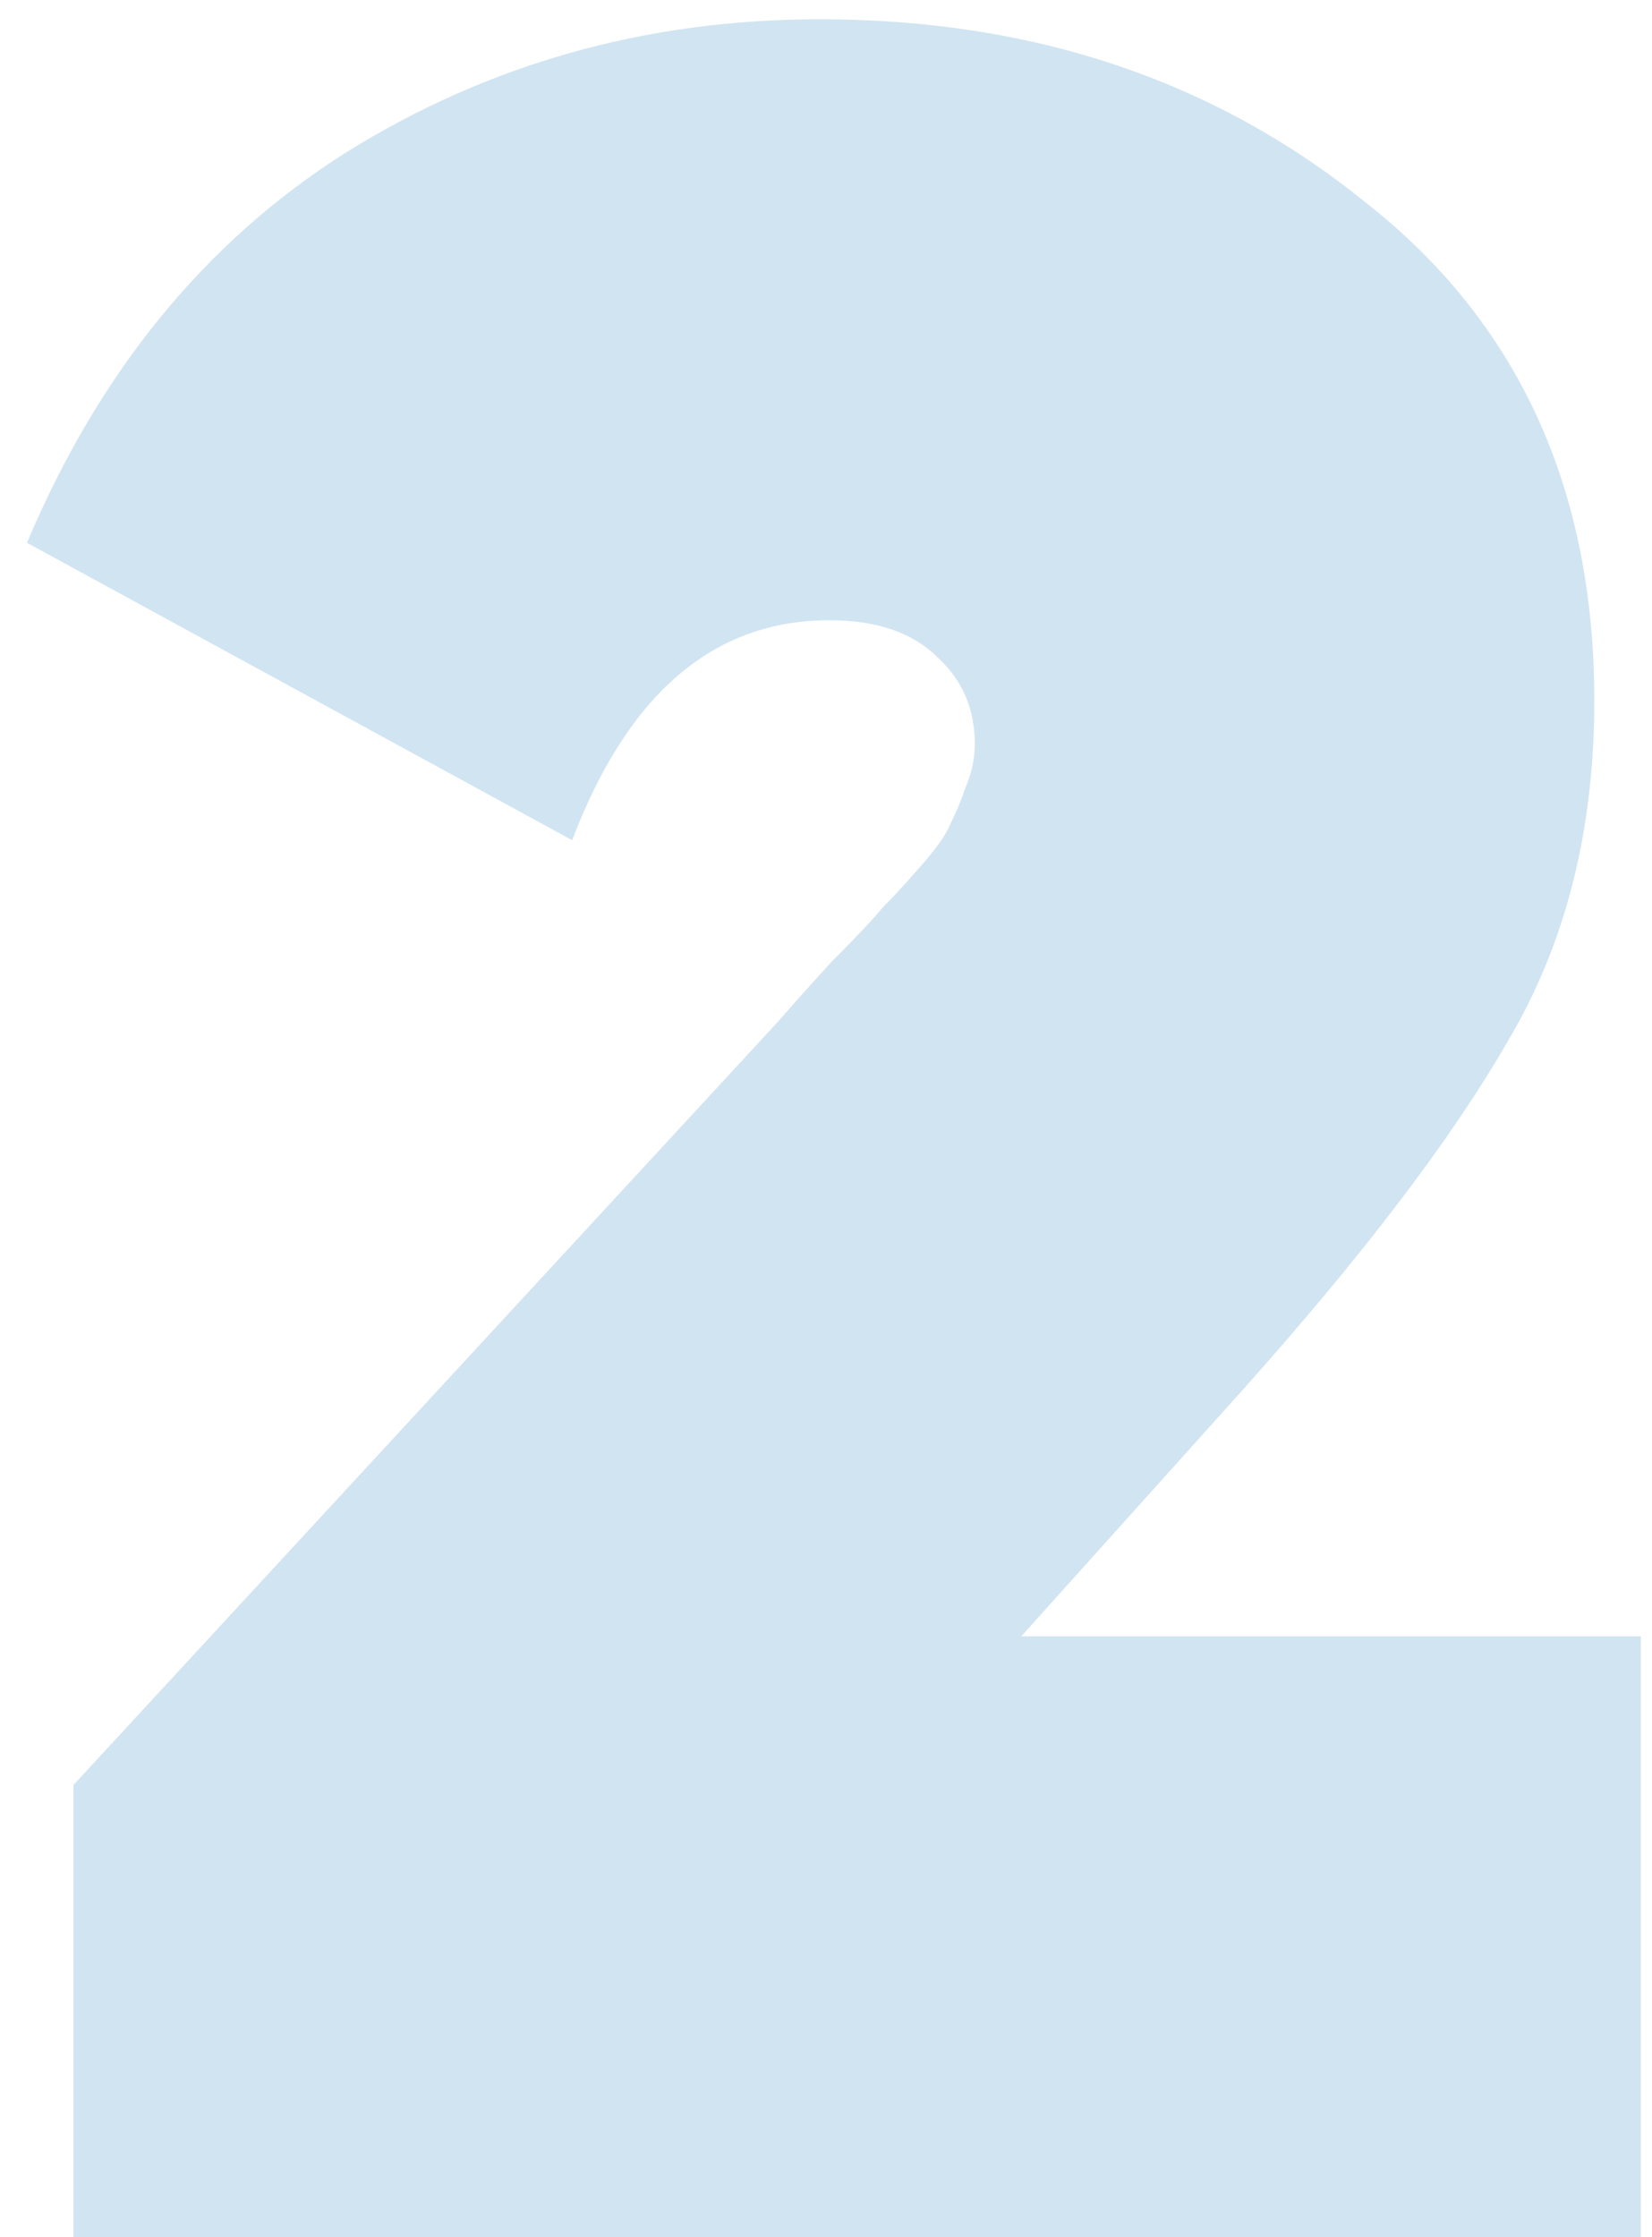 <svg xmlns="http://www.w3.org/2000/svg" width="48" height="65" viewBox="0 0 48 65" fill="none"><path d="M2.134 65V51.86L22.654 29.63C23.014 29.21 23.524 28.64 24.184 27.92C24.904 27.2 25.384 26.69 25.624 26.39C25.924 26.09 26.284 25.7 26.704 25.22C27.184 24.68 27.484 24.26 27.604 23.96C27.784 23.6 27.934 23.24 28.054 22.88C28.234 22.46 28.324 22.04 28.324 21.62C28.324 20.6 27.964 19.76 27.244 19.1C26.524 18.38 25.474 18.02 24.094 18.02C20.734 18.02 18.244 20.15 16.624 24.41L0.784 15.77C2.884 10.79 5.974 7.01 10.054 4.43C14.194 1.85 18.784 0.56 23.824 0.56C30.004 0.56 35.284 2.33 39.664 5.87C44.104 9.35 46.324 14.18 46.324 20.36C46.324 24.14 45.484 27.44 43.804 30.26C42.184 33.08 39.604 36.47 36.064 40.43L29.674 47.54H47.674V65H2.134Z" fill="#006CB3" fill-opacity="0.18"></path></svg>